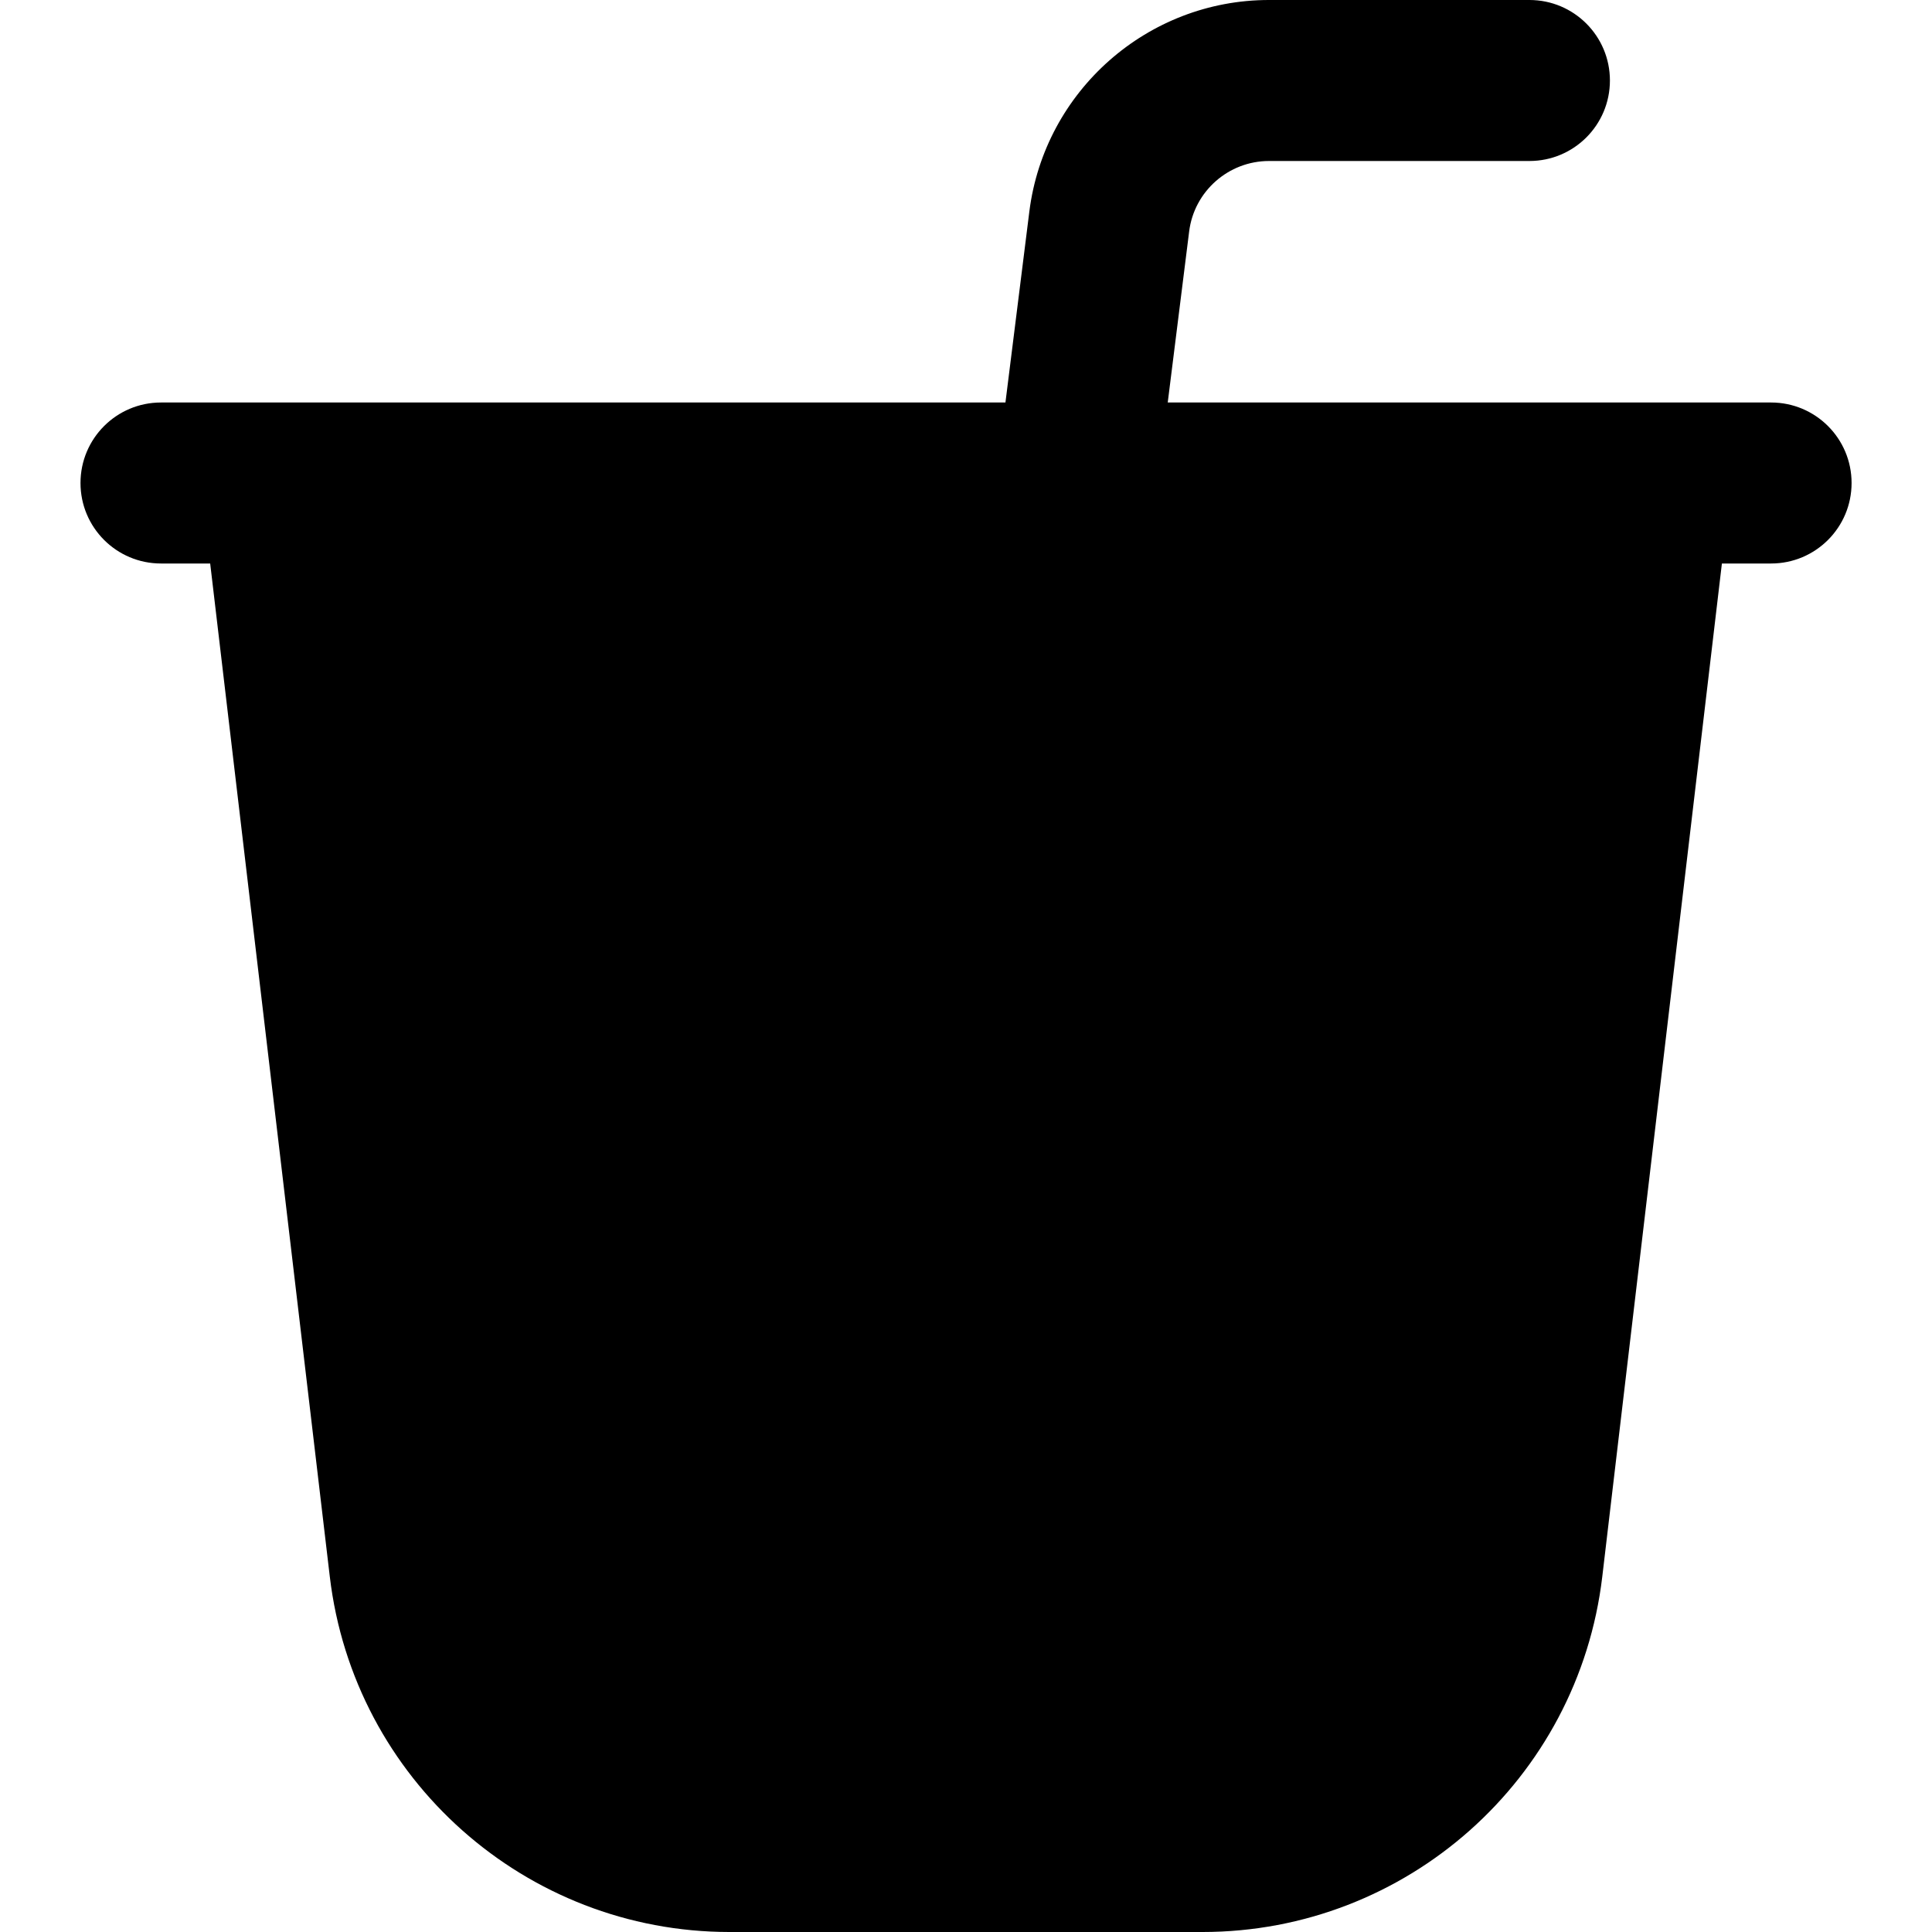 <?xml version="1.0" encoding="UTF-8"?>
<svg xmlns="http://www.w3.org/2000/svg" id="Layer_1" data-name="Layer 1" viewBox="0 0 24 24">
  <path d="m22,5h-7.494l.266-2.124c.062-.5.489-.876.992-.876h3.235c.553,0,1-.448,1-1s-.447-1-1-1h-3.235c-1.509,0-2.788,1.129-2.977,2.627l-.297,2.373H2c-.553,0-1,.448-1,1s.447,1,1,1h.611l1.486,12.586c.298,2.516,2.433,4.414,4.966,4.414h5.875c2.533,0,4.668-1.897,4.966-4.414l1.486-12.586h.611c.553,0,1-.448,1-1s-.447-1-1-1Z"/>
</svg>
